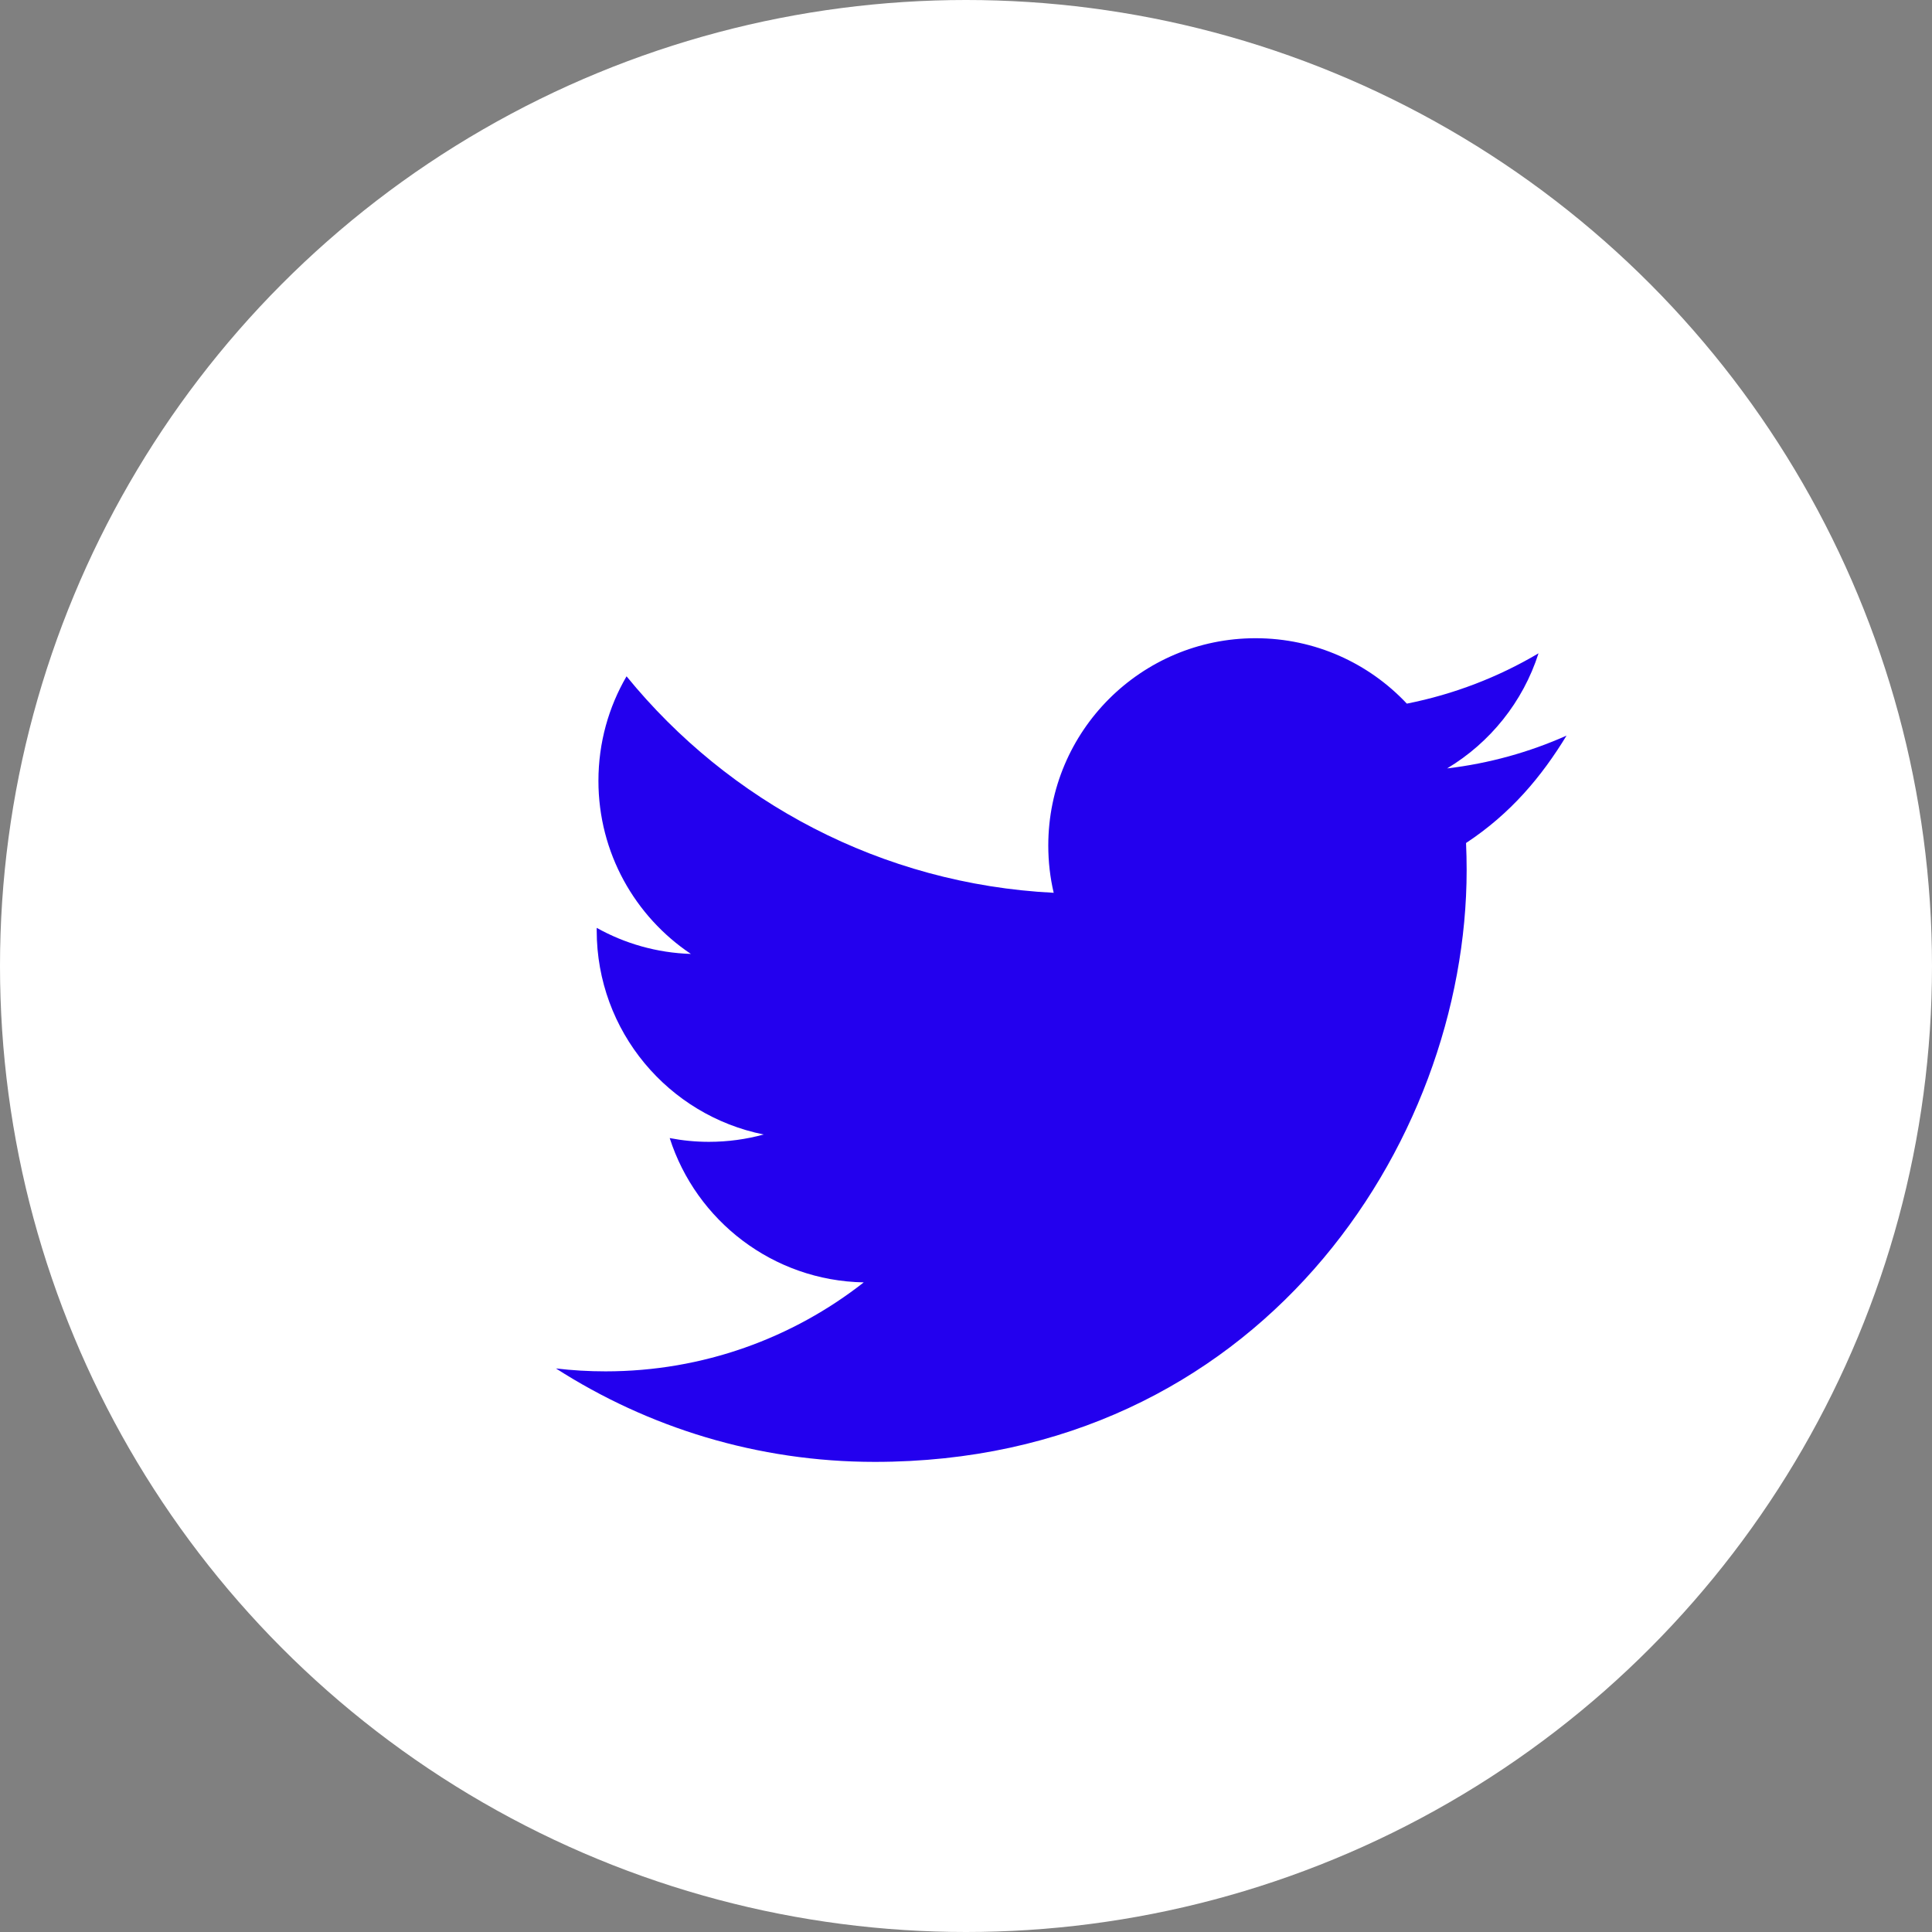 <svg xmlns="http://www.w3.org/2000/svg" viewBox="0 0 112.196 112.196" id="twitter">
  <rect x="0" y="0" width="112.196" height="112.196" fill="#808080" stroke="none"/>
  <circle cx="56.098" cy="56.098" r="56.098" fill="#fff"></circle>
  <path fill="#2300EE" d="M90.973,42.719c-2.162,0.963-4.489,1.615-6.936,1.905c2.493-1.494,4.407-3.863,5.309-6.684c-2.331,1.38-4.913,2.38-7.647,2.922c-2.198-2.34-5.322-3.799-8.785-3.799c-6.647,0-12.038,5.391-12.038,12.039c0,0.944,0.107,1.862,0.314,2.745c-10.006-0.503-18.876-5.295-24.805-12.572c-1.038,1.782-1.633,3.856-1.633,6.07c0,4.188,2.132,7.885,5.369,10.052c-1.98-0.062-3.842-0.605-5.469-1.514c0,0.051,0,0.102,0,0.153c0,5.855,4.167,10.738,9.698,11.847c-1.014,0.277-2.082,0.426-3.184,0.426c-0.779,0-1.536-0.076-2.275-0.218c1.536,4.793,5.991,8.284,11.27,8.38c-4.13,3.237-9.337,5.167-14.994,5.167c-0.974,0-1.935-0.056-2.882-0.169c5.346,3.427,11.698,5.426,18.514,5.426c22.214,0,34.373-18.4,34.373-34.372c0-0.524-0.012-1.047-0.035-1.568C87.734,47.244,89.519,45.105,90.973,42.719z"/>
</svg>
